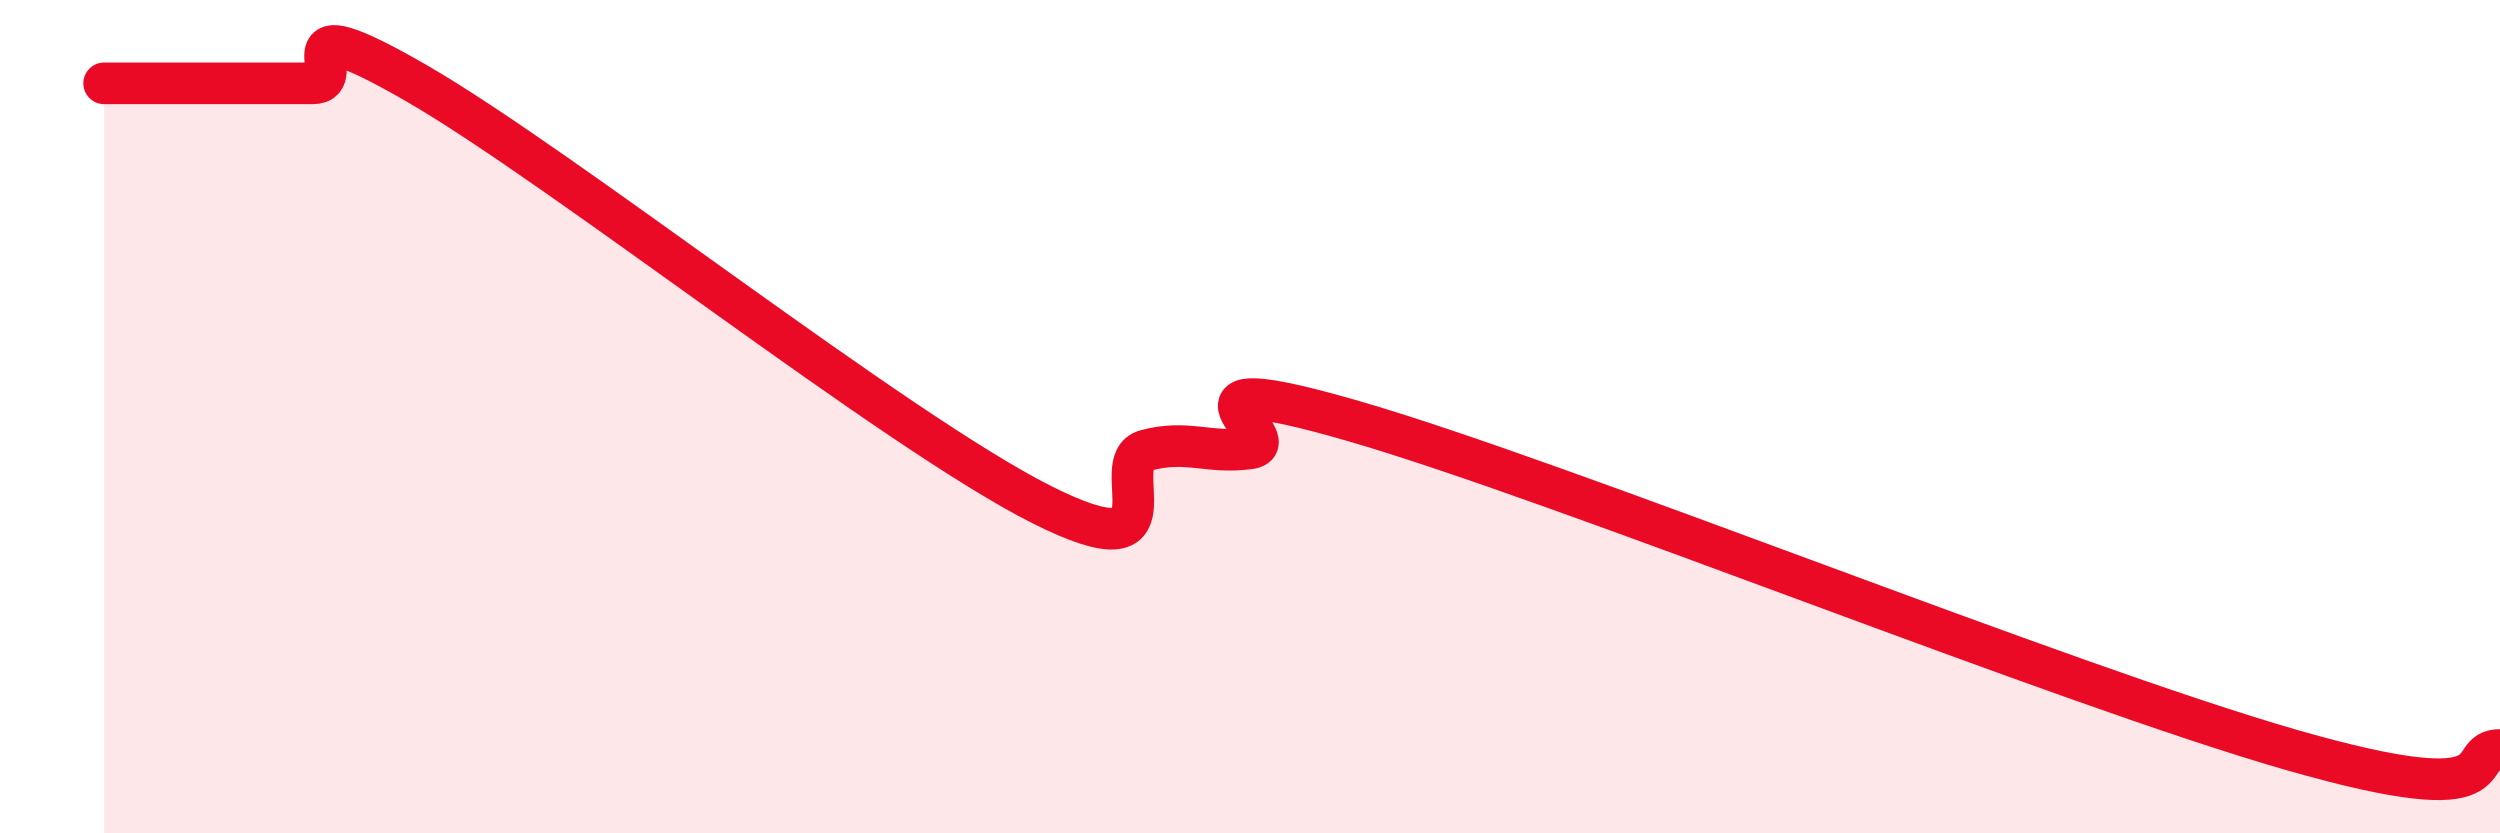 
    <svg width="60" height="20" viewBox="0 0 60 20" xmlns="http://www.w3.org/2000/svg">
      <path
        d="M 2.5,2 C 3,2 4,2 5,2 C 6,2 6.5,2 7.5,2 C 8.5,2 6.5,-0.02 10,2 C 13.5,4.02 21.5,10.35 25,12.11 C 28.5,13.87 26.5,11.08 27.5,10.81 C 28.5,10.54 29,10.9 30,10.76 C 31,10.62 27.5,8.66 32.5,10.11 C 37.5,11.56 49.5,16.42 55,18 C 60.5,19.58 59,18 60,18L60 20L2.5 20Z"
        fill="#EB0A25"
        opacity="0.1"
        stroke-linecap="round"
        stroke-linejoin="round"
      />
      <path
        d="M 2.5,2 C 3,2 4,2 5,2 C 6,2 6.5,2 7.5,2 C 8.5,2 6.5,-0.02 10,2 C 13.5,4.02 21.5,10.35 25,12.11 C 28.5,13.87 26.5,11.08 27.5,10.81 C 28.5,10.54 29,10.9 30,10.76 C 31,10.62 27.5,8.66 32.5,10.11 C 37.5,11.56 49.5,16.42 55,18 C 60.5,19.58 59,18 60,18"
        stroke="#EB0A25"
        stroke-width="1"
        fill="none"
        stroke-linecap="round"
        stroke-linejoin="round"
      />
    </svg>
  